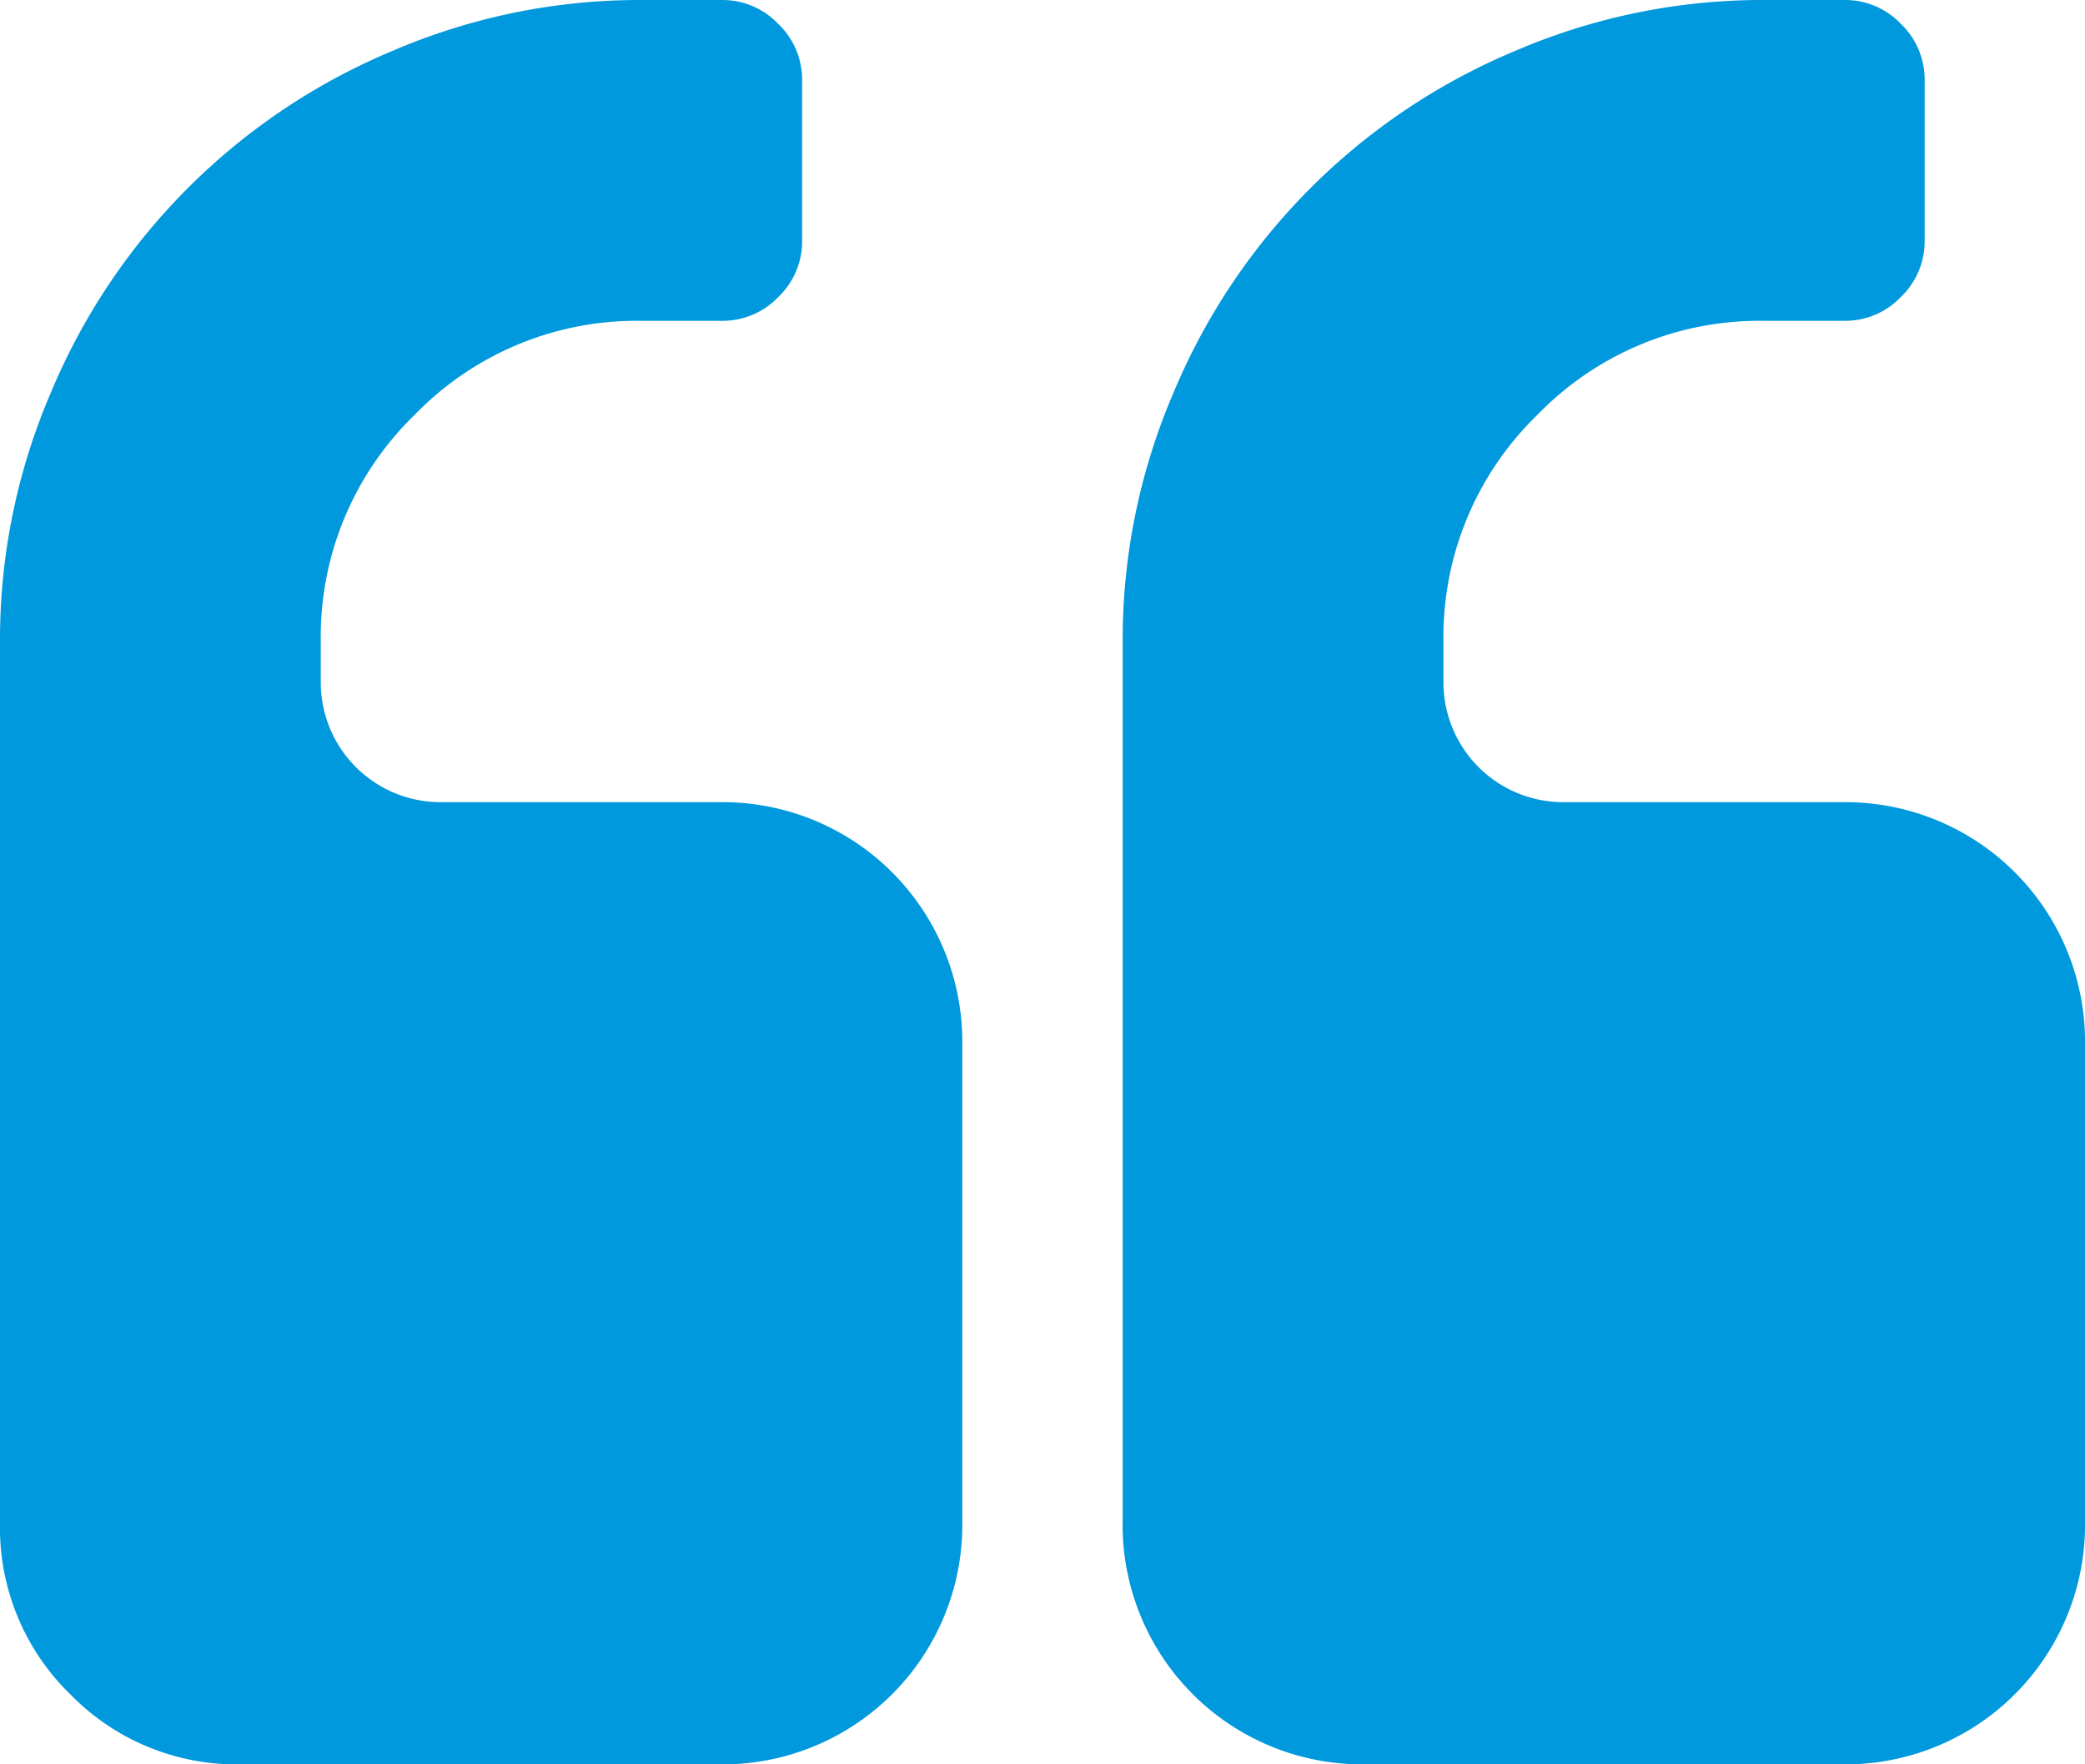 <svg xmlns="http://www.w3.org/2000/svg" width="50.167" height="42.449" viewBox="0 0 50.167 42.449">
  <path id="Path_10" data-name="Path 10" d="M27.013,36.661V15.436a15.035,15.035,0,0,1,1.221-5.984,15.287,15.287,0,0,1,8.231-8.231A15.036,15.036,0,0,1,42.449,0h1.93a1.854,1.854,0,0,1,1.357.573,1.854,1.854,0,0,1,.573,1.357V5.789a1.854,1.854,0,0,1-.573,1.357,1.854,1.854,0,0,1-1.357.573h-1.93a7.436,7.436,0,0,0-5.457,2.261,7.436,7.436,0,0,0-2.261,5.457V16.4A2.882,2.882,0,0,0,37.626,19.3h6.753a5.764,5.764,0,0,1,5.789,5.789V36.661a5.764,5.764,0,0,1-5.789,5.789H32.8a5.764,5.764,0,0,1-5.789-5.789ZM0,36.661V15.436A15.035,15.035,0,0,1,1.221,9.452,15.287,15.287,0,0,1,9.452,1.221,15.035,15.035,0,0,1,15.436,0h1.93a1.854,1.854,0,0,1,1.357.573A1.854,1.854,0,0,1,19.3,1.93V5.789a1.854,1.854,0,0,1-.573,1.357,1.854,1.854,0,0,1-1.357.573h-1.93A7.436,7.436,0,0,0,9.979,9.979a7.436,7.436,0,0,0-2.261,5.457V16.4A2.882,2.882,0,0,0,10.612,19.3h6.753a5.764,5.764,0,0,1,5.789,5.789V36.661a5.764,5.764,0,0,1-5.789,5.789H5.789a5.582,5.582,0,0,1-4.1-1.688A5.582,5.582,0,0,1,0,36.661Z" transform="translate(0 0)" fill="#09d"/>
</svg>
